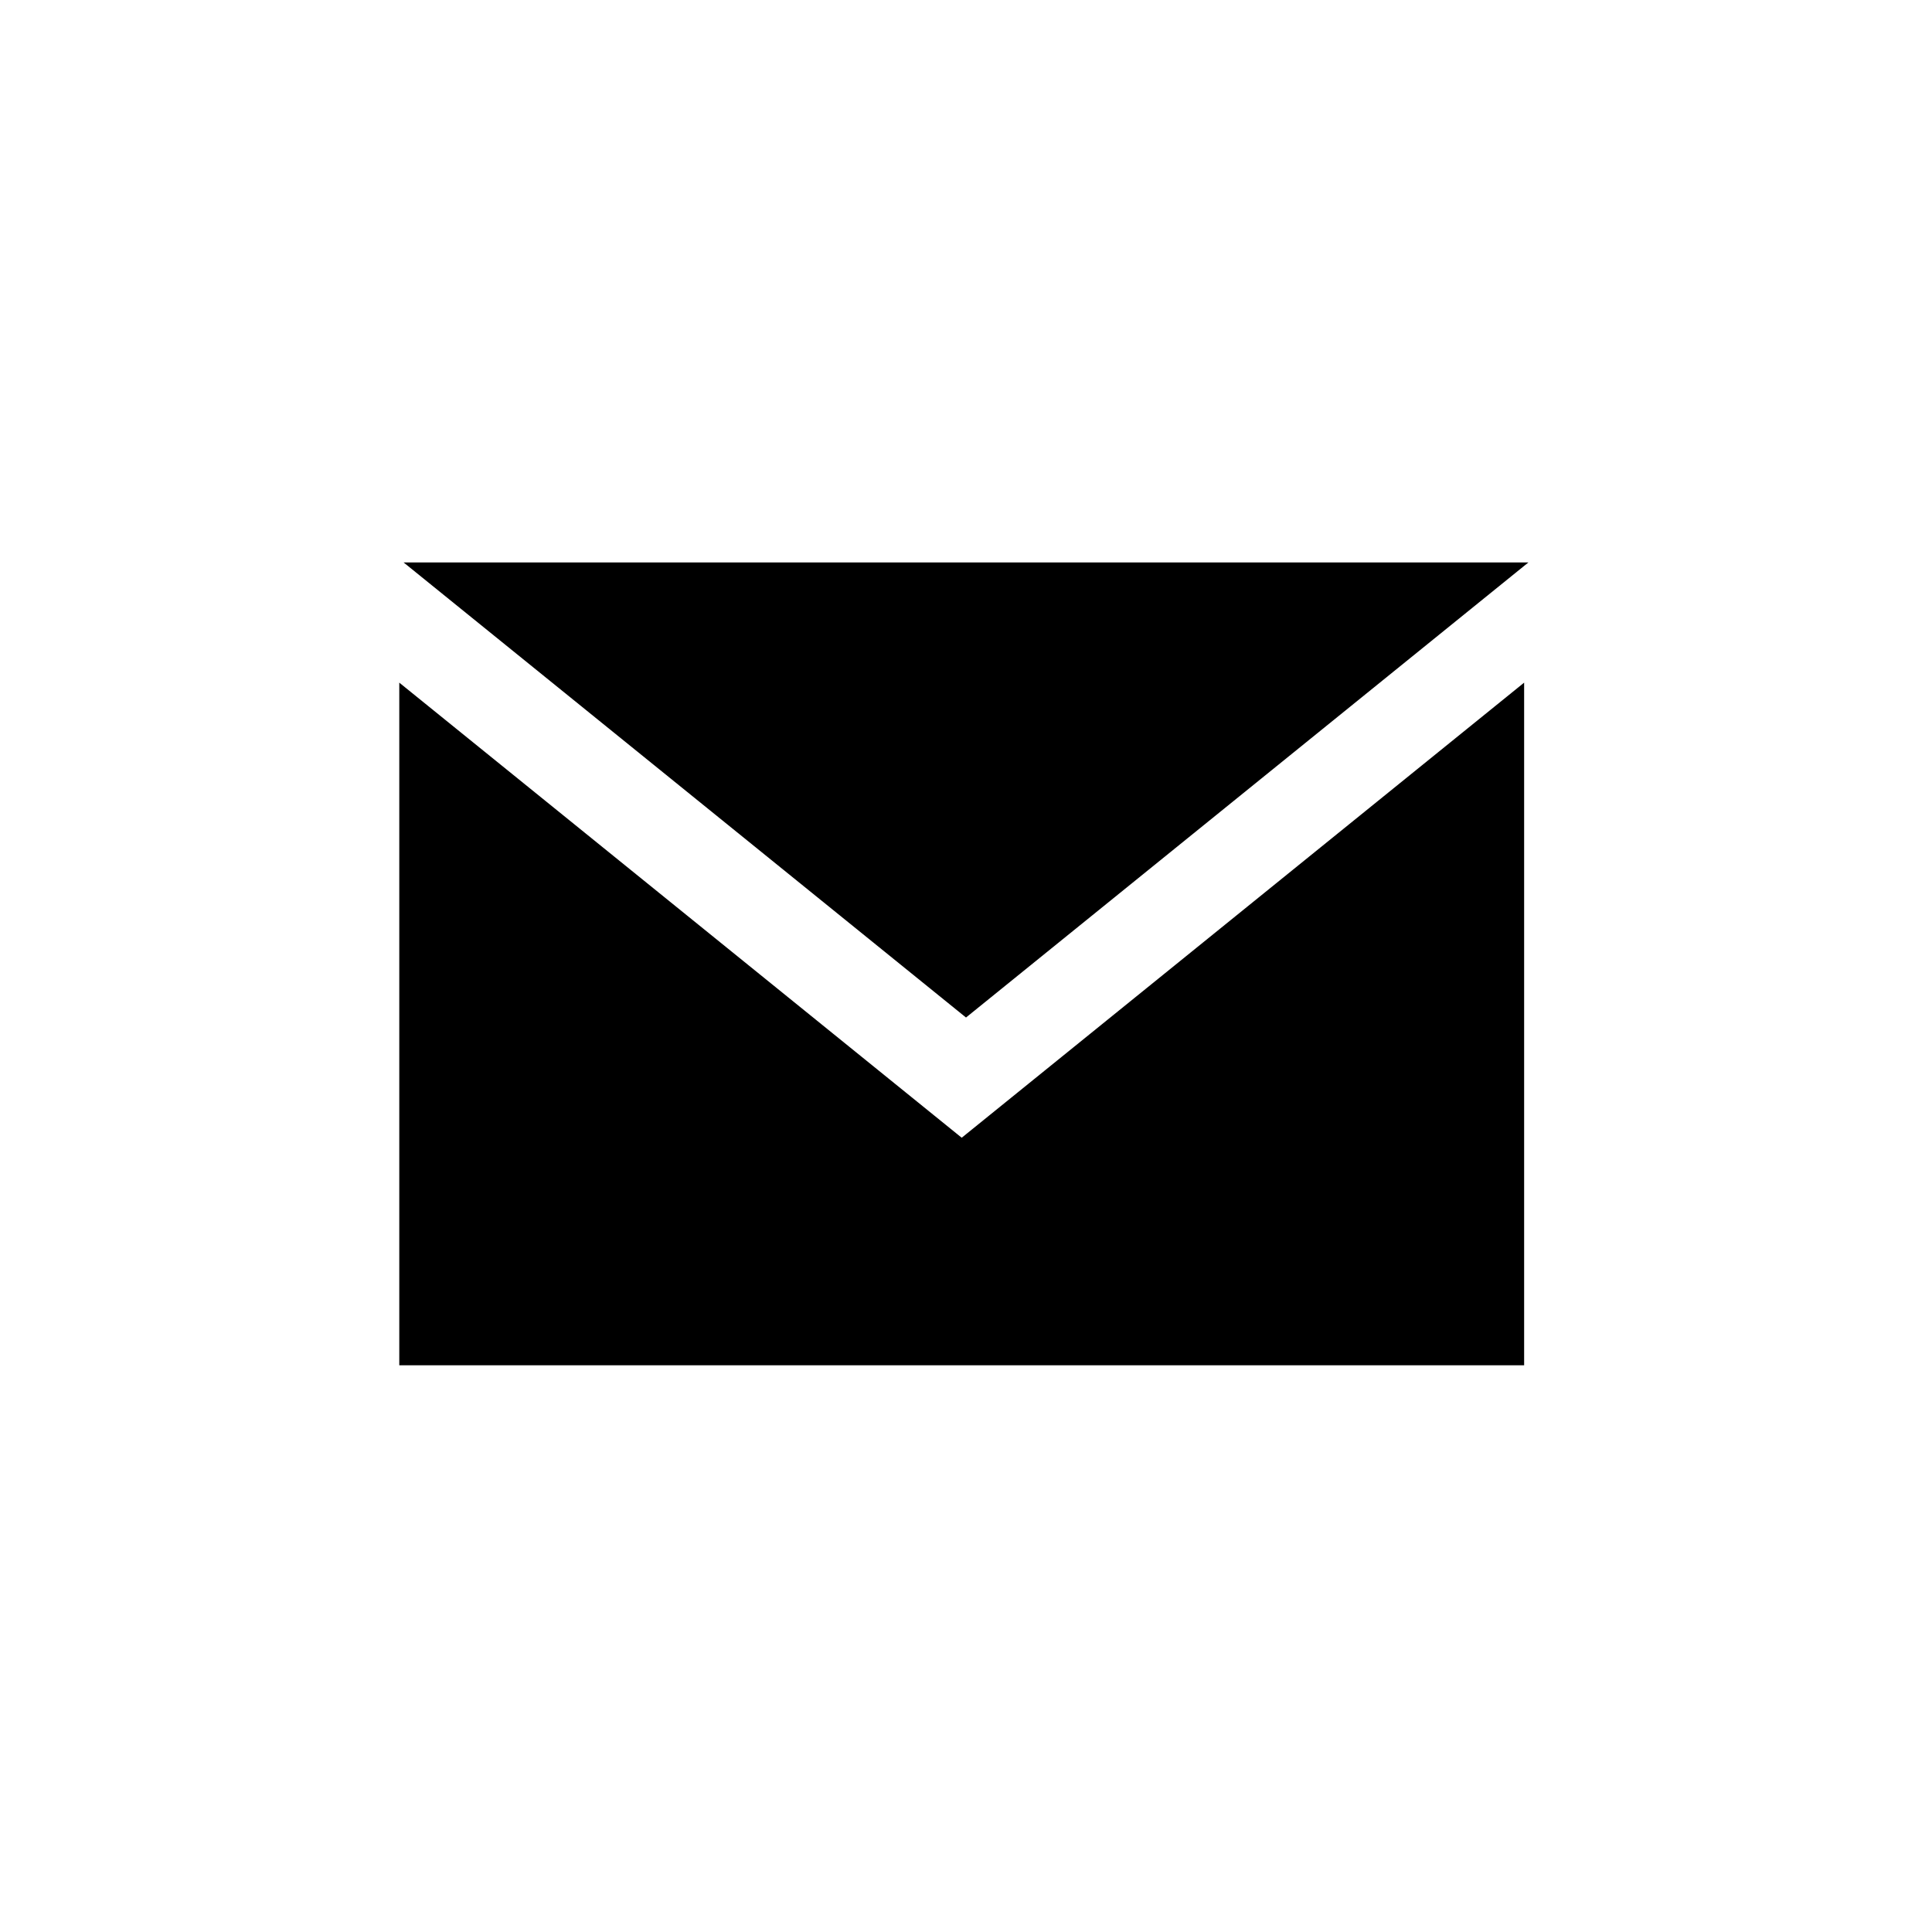 <?xml version="1.0" encoding="utf-8"?>
<!-- Generator: Adobe Illustrator 23.0.3, SVG Export Plug-In . SVG Version: 6.00 Build 0)  -->
<svg version="1.1" id="Laag_1" xmlns="http://www.w3.org/2000/svg" xmlns:xlink="http://www.w3.org/1999/xlink" x="0px" y="0px"
	 viewBox="0 0 45 45" style="enable-background:new 0 0 45 45;" xml:space="preserve">
<g transform="translate(-138 -280)">
	<path d="M173.6,293.1l-13.1,10.6l-13.1-10.6H173.6z"/>
	<path d="M173.6,311.8h-26.3v-15.9l13.1,10.6l13.1-10.6V311.8z"/>
</g>
</svg>
